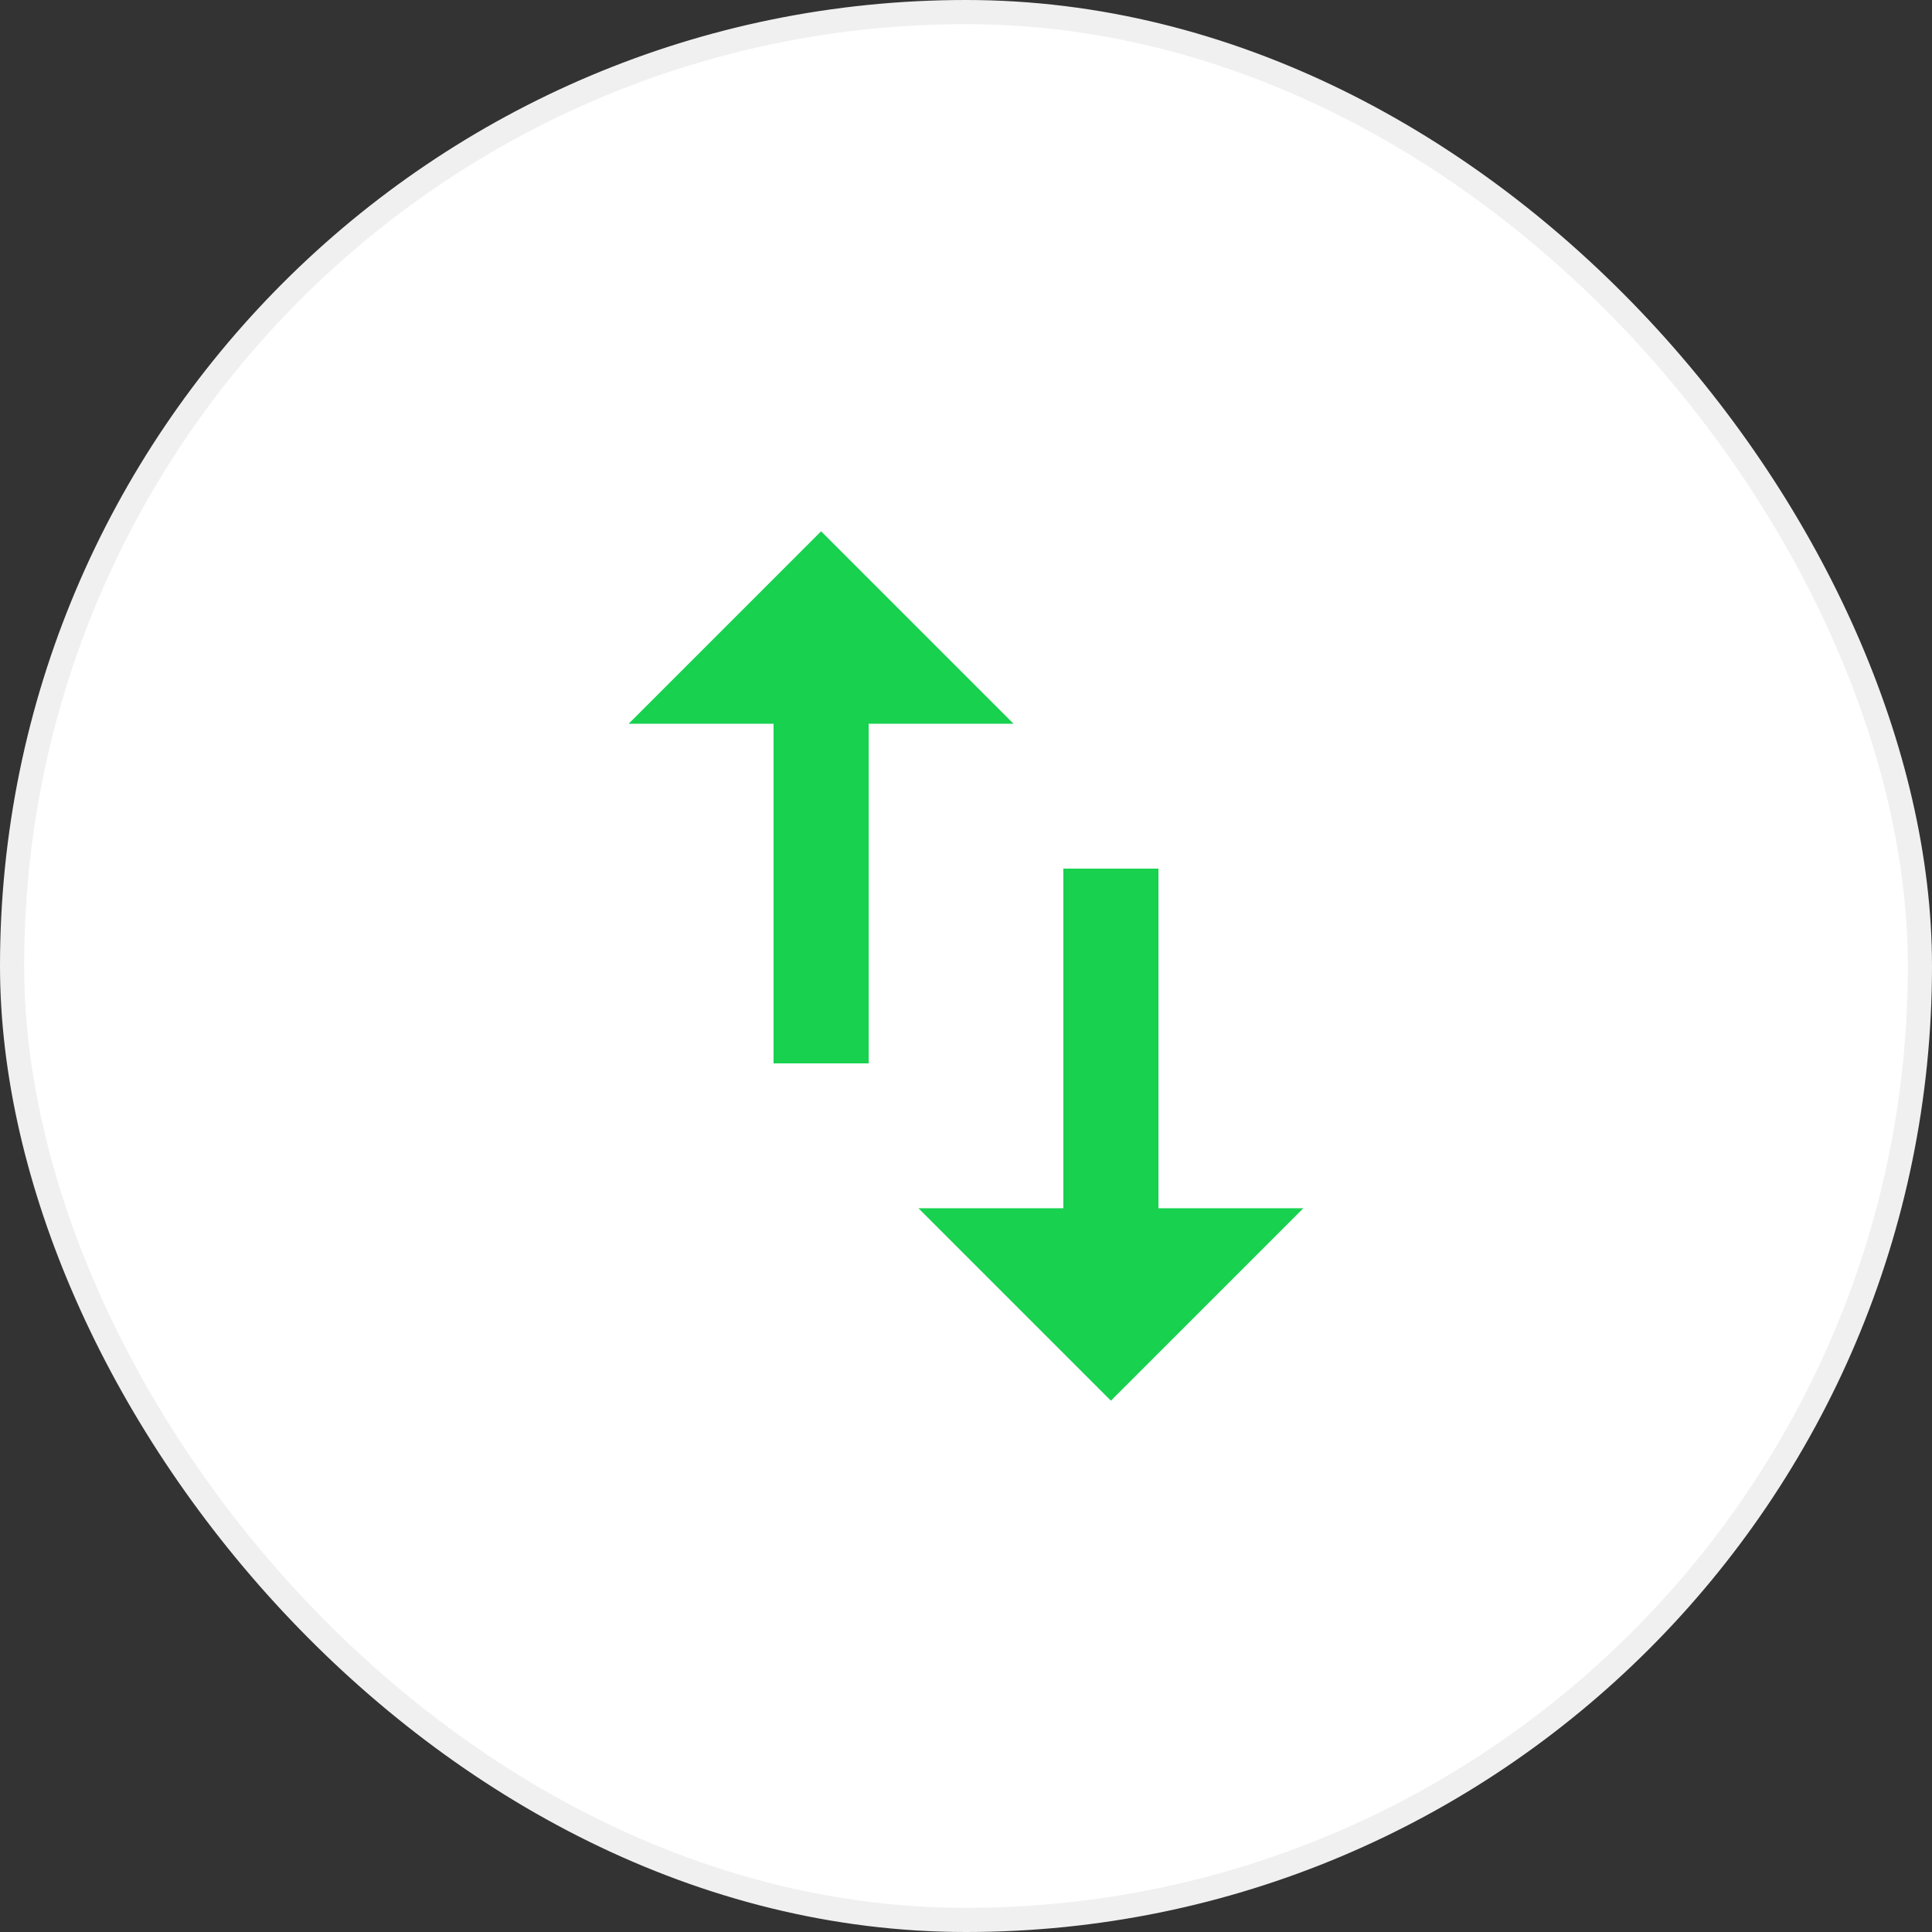 <svg width="80" height="80" viewBox="0 0 80 80" fill="none" xmlns="http://www.w3.org/2000/svg">
<rect x="0" y="0" width="80" height="80" fill="#333333" stroke="none"/>
<rect x="0.5" y="0.5" width="79" height="79" rx="39.5" fill="white"/>
<rect x="0.5" y="0.5" width="79" height="79" rx="39.5" stroke="#F0F0F0"/>
<path d="M47.969 50.031H53.969L46 58L38.031 50.031H44.031V35.969H47.969V50.031ZM34 22L41.969 29.969H35.969V44.031H32.031V29.969H26.031L34 22Z" fill="#17D14F"/>
</svg>
